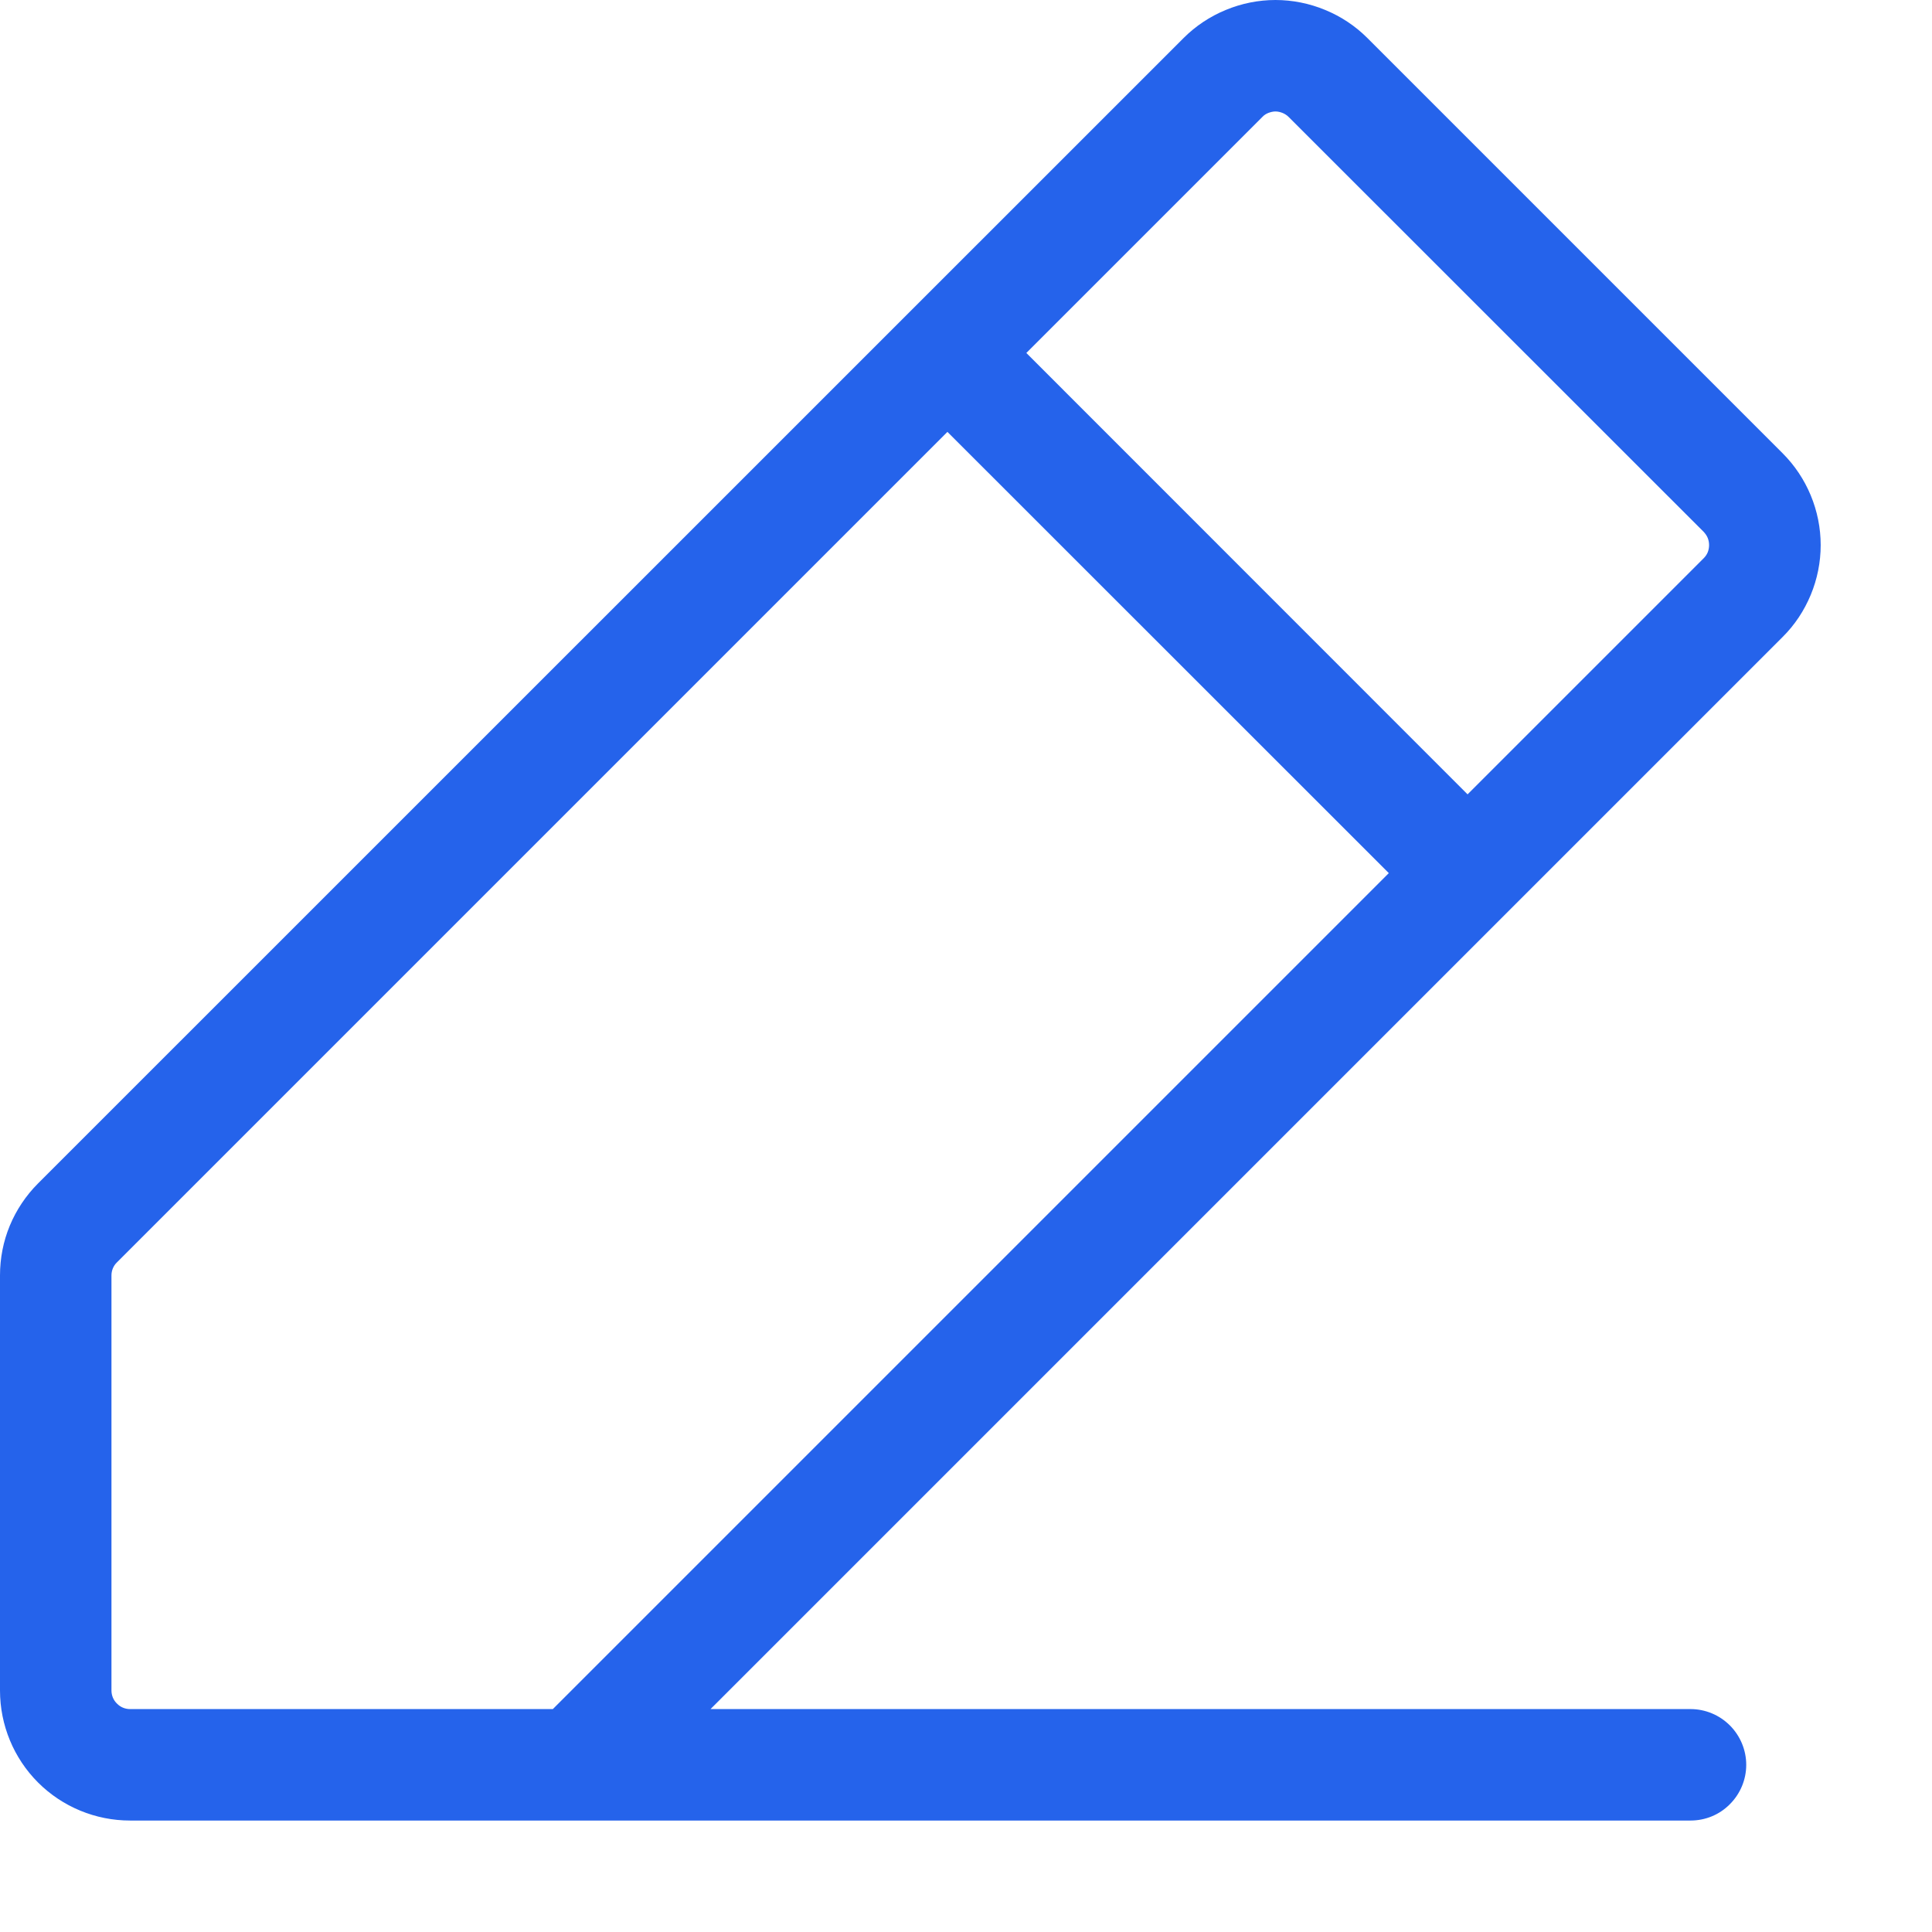 <?xml version="1.0" encoding="utf-8"?>
<svg xmlns="http://www.w3.org/2000/svg" fill="none" height="100%" overflow="visible" preserveAspectRatio="none" style="display: block;" viewBox="0 0 13 13" width="100%">
<path d="M11.994 3.049L9.201 0.256C9.12 0.175 9.024 0.111 8.917 0.067C8.811 0.023 8.697 0 8.582 0C8.468 0 8.354 0.023 8.248 0.067C8.141 0.111 8.045 0.175 7.964 0.256L0.256 7.963C0.175 8.044 0.11 8.141 0.066 8.247C0.022 8.353 -0 8.467 1.50027e-06 8.582V11.375C1.50027e-06 11.607 0.092 11.83 0.256 11.994C0.42 12.158 0.643 12.25 0.875 12.25H11.375C11.475 12.25 11.57 12.211 11.64 12.14C11.71 12.07 11.75 11.975 11.75 11.875C11.75 11.776 11.71 11.68 11.64 11.61C11.57 11.54 11.475 11.5 11.375 11.5H4.781L11.994 4.287C12.076 4.206 12.14 4.109 12.184 4.003C12.228 3.897 12.251 3.783 12.251 3.668C12.251 3.553 12.228 3.439 12.184 3.333C12.14 3.227 12.076 3.131 11.994 3.049ZM3.72 11.5H0.875C0.842 11.5 0.81 11.487 0.787 11.463C0.763 11.44 0.75 11.408 0.75 11.375V8.582C0.75 8.549 0.763 8.517 0.787 8.494L6.375 2.906L9.345 5.875L3.72 11.5ZM11.464 3.756L9.875 5.345L6.906 2.375L8.494 0.787C8.505 0.775 8.519 0.766 8.534 0.76C8.55 0.754 8.566 0.75 8.582 0.75C8.599 0.75 8.615 0.754 8.63 0.76C8.645 0.766 8.659 0.775 8.671 0.787L11.464 3.579C11.475 3.591 11.485 3.605 11.491 3.62C11.497 3.635 11.5 3.651 11.5 3.668C11.5 3.684 11.497 3.701 11.491 3.716C11.485 3.731 11.475 3.745 11.464 3.756Z" fill="#2563EB" id="Vector"/>
</svg>